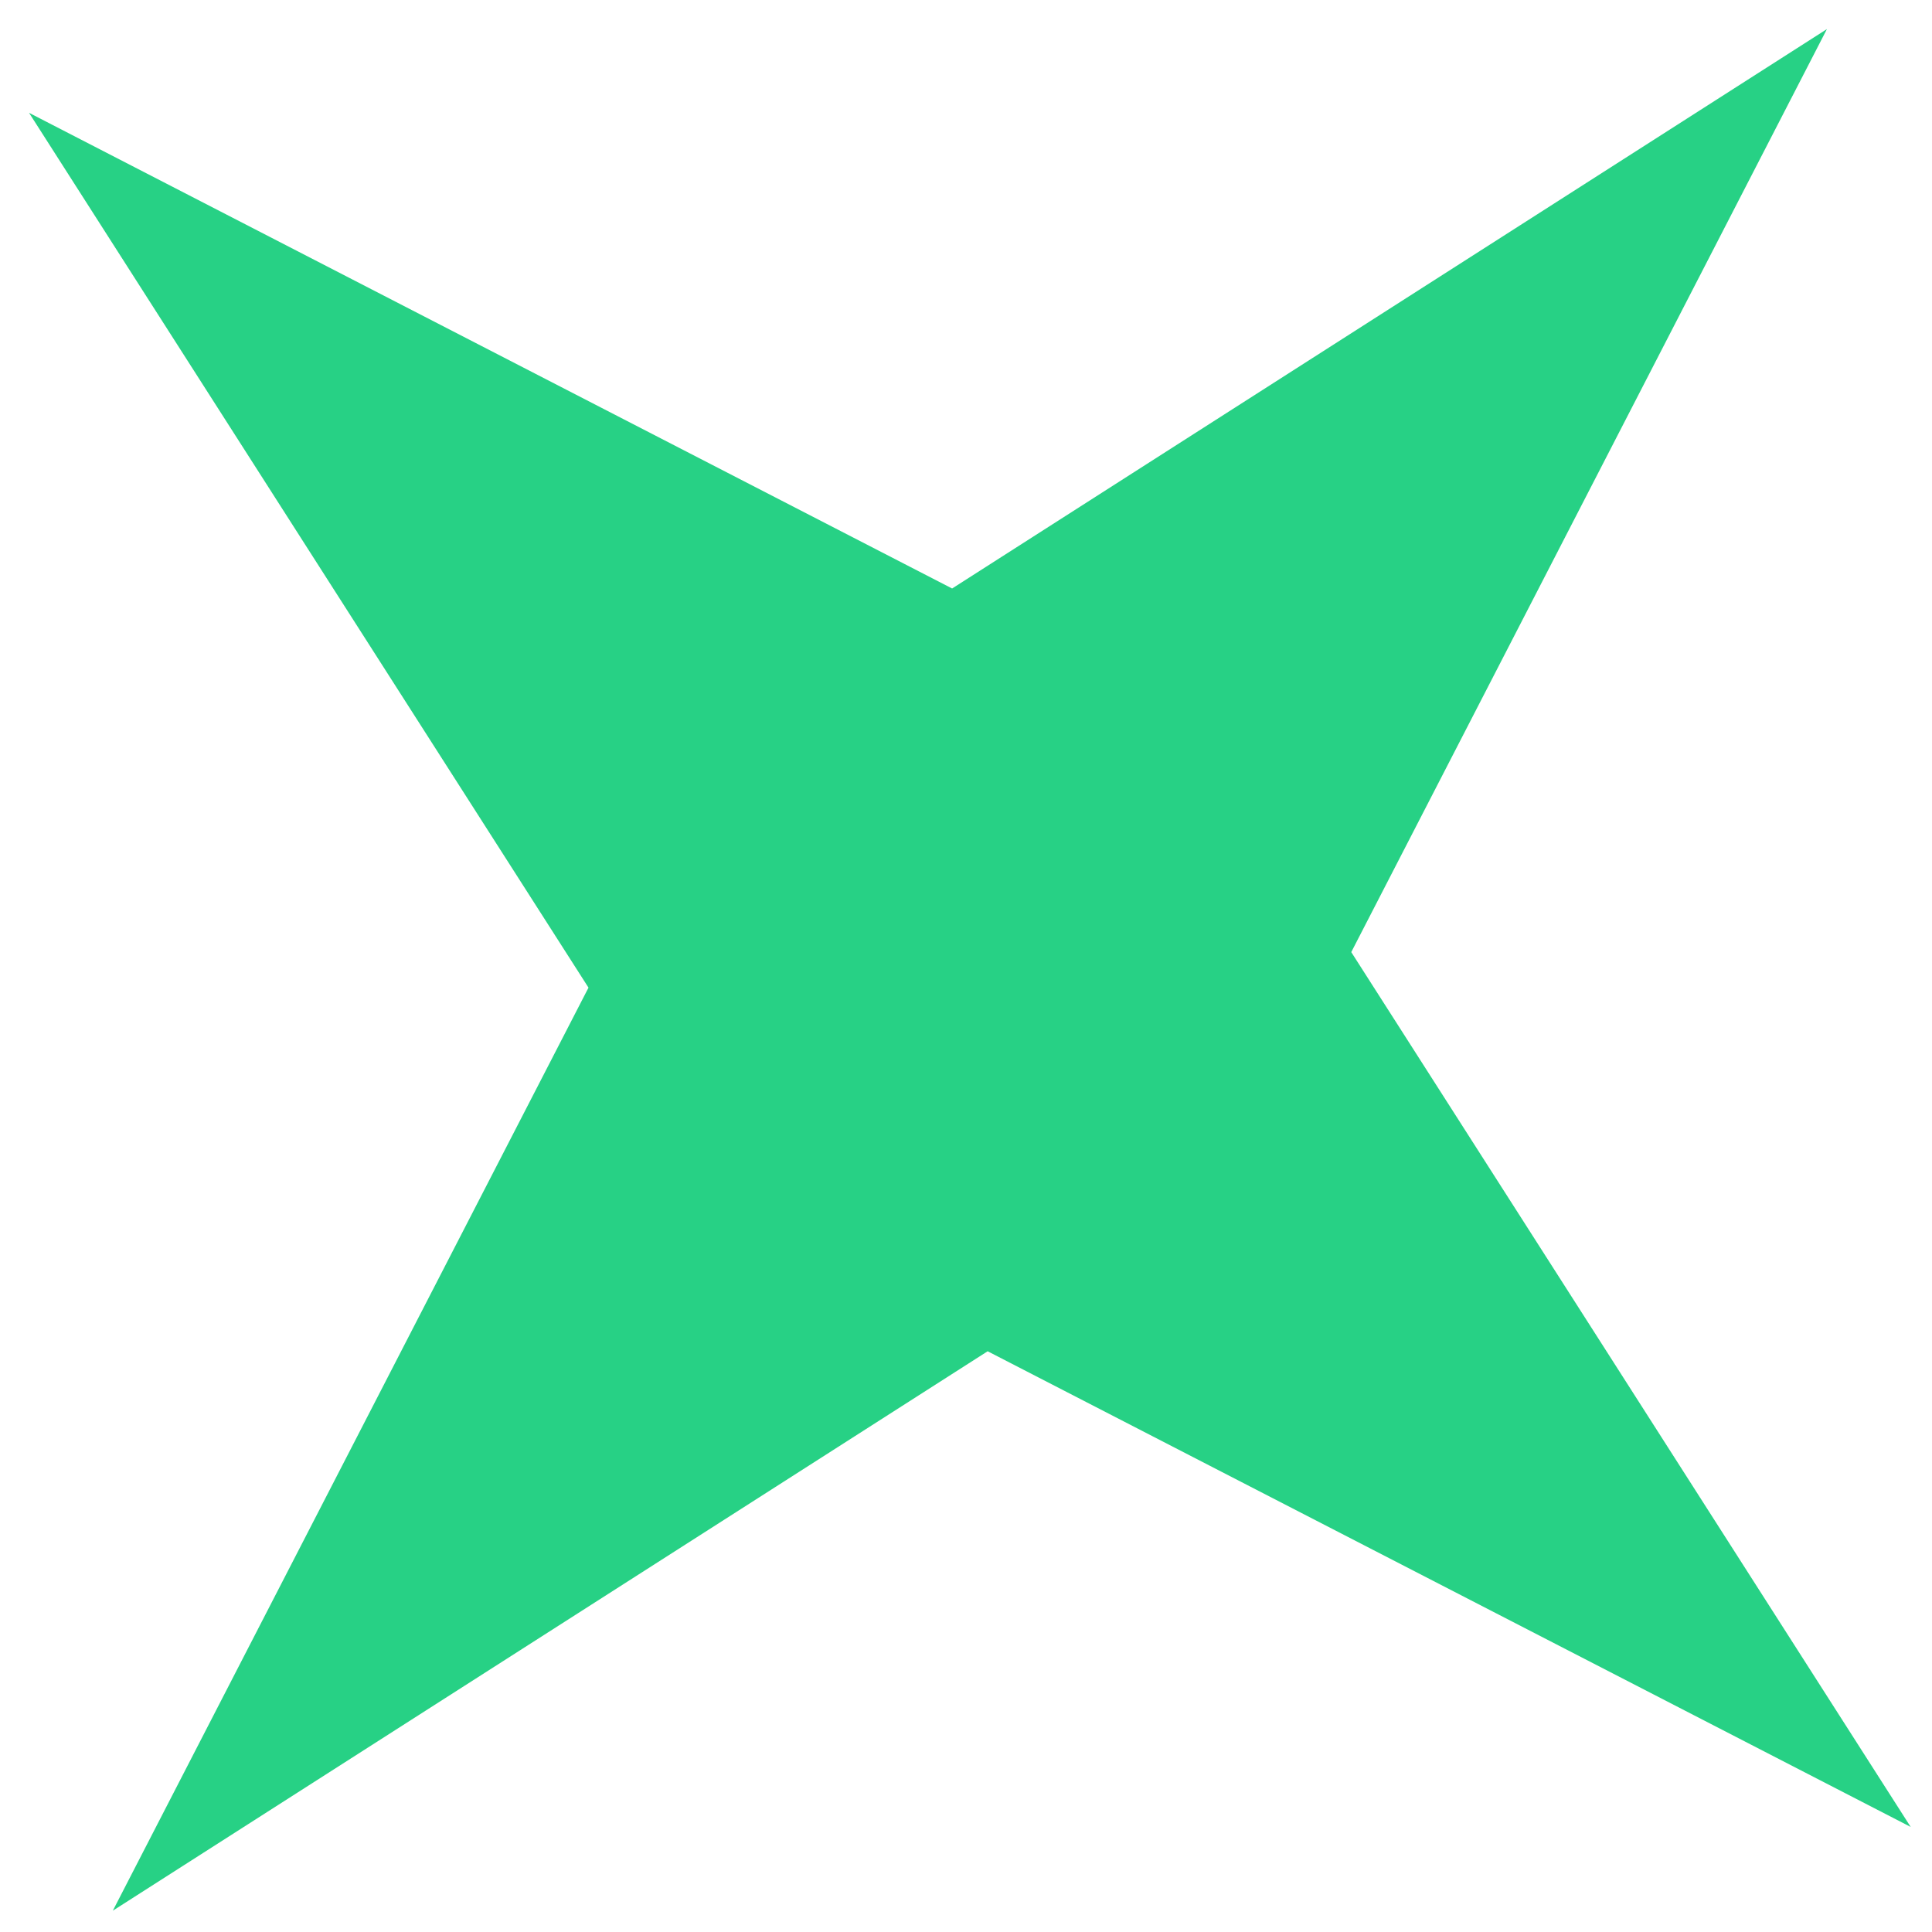 <?xml version="1.0" encoding="UTF-8"?> <svg xmlns="http://www.w3.org/2000/svg" width="63" height="63" viewBox="0 0 63 63" fill="none"><path d="M59.574 0.948L44.063 31.047L62.305 59.574L32.206 44.063L3.679 62.305L19.19 32.206L0.947 3.679L31.047 19.19L59.574 0.948Z" fill="#27D185"></path></svg> 